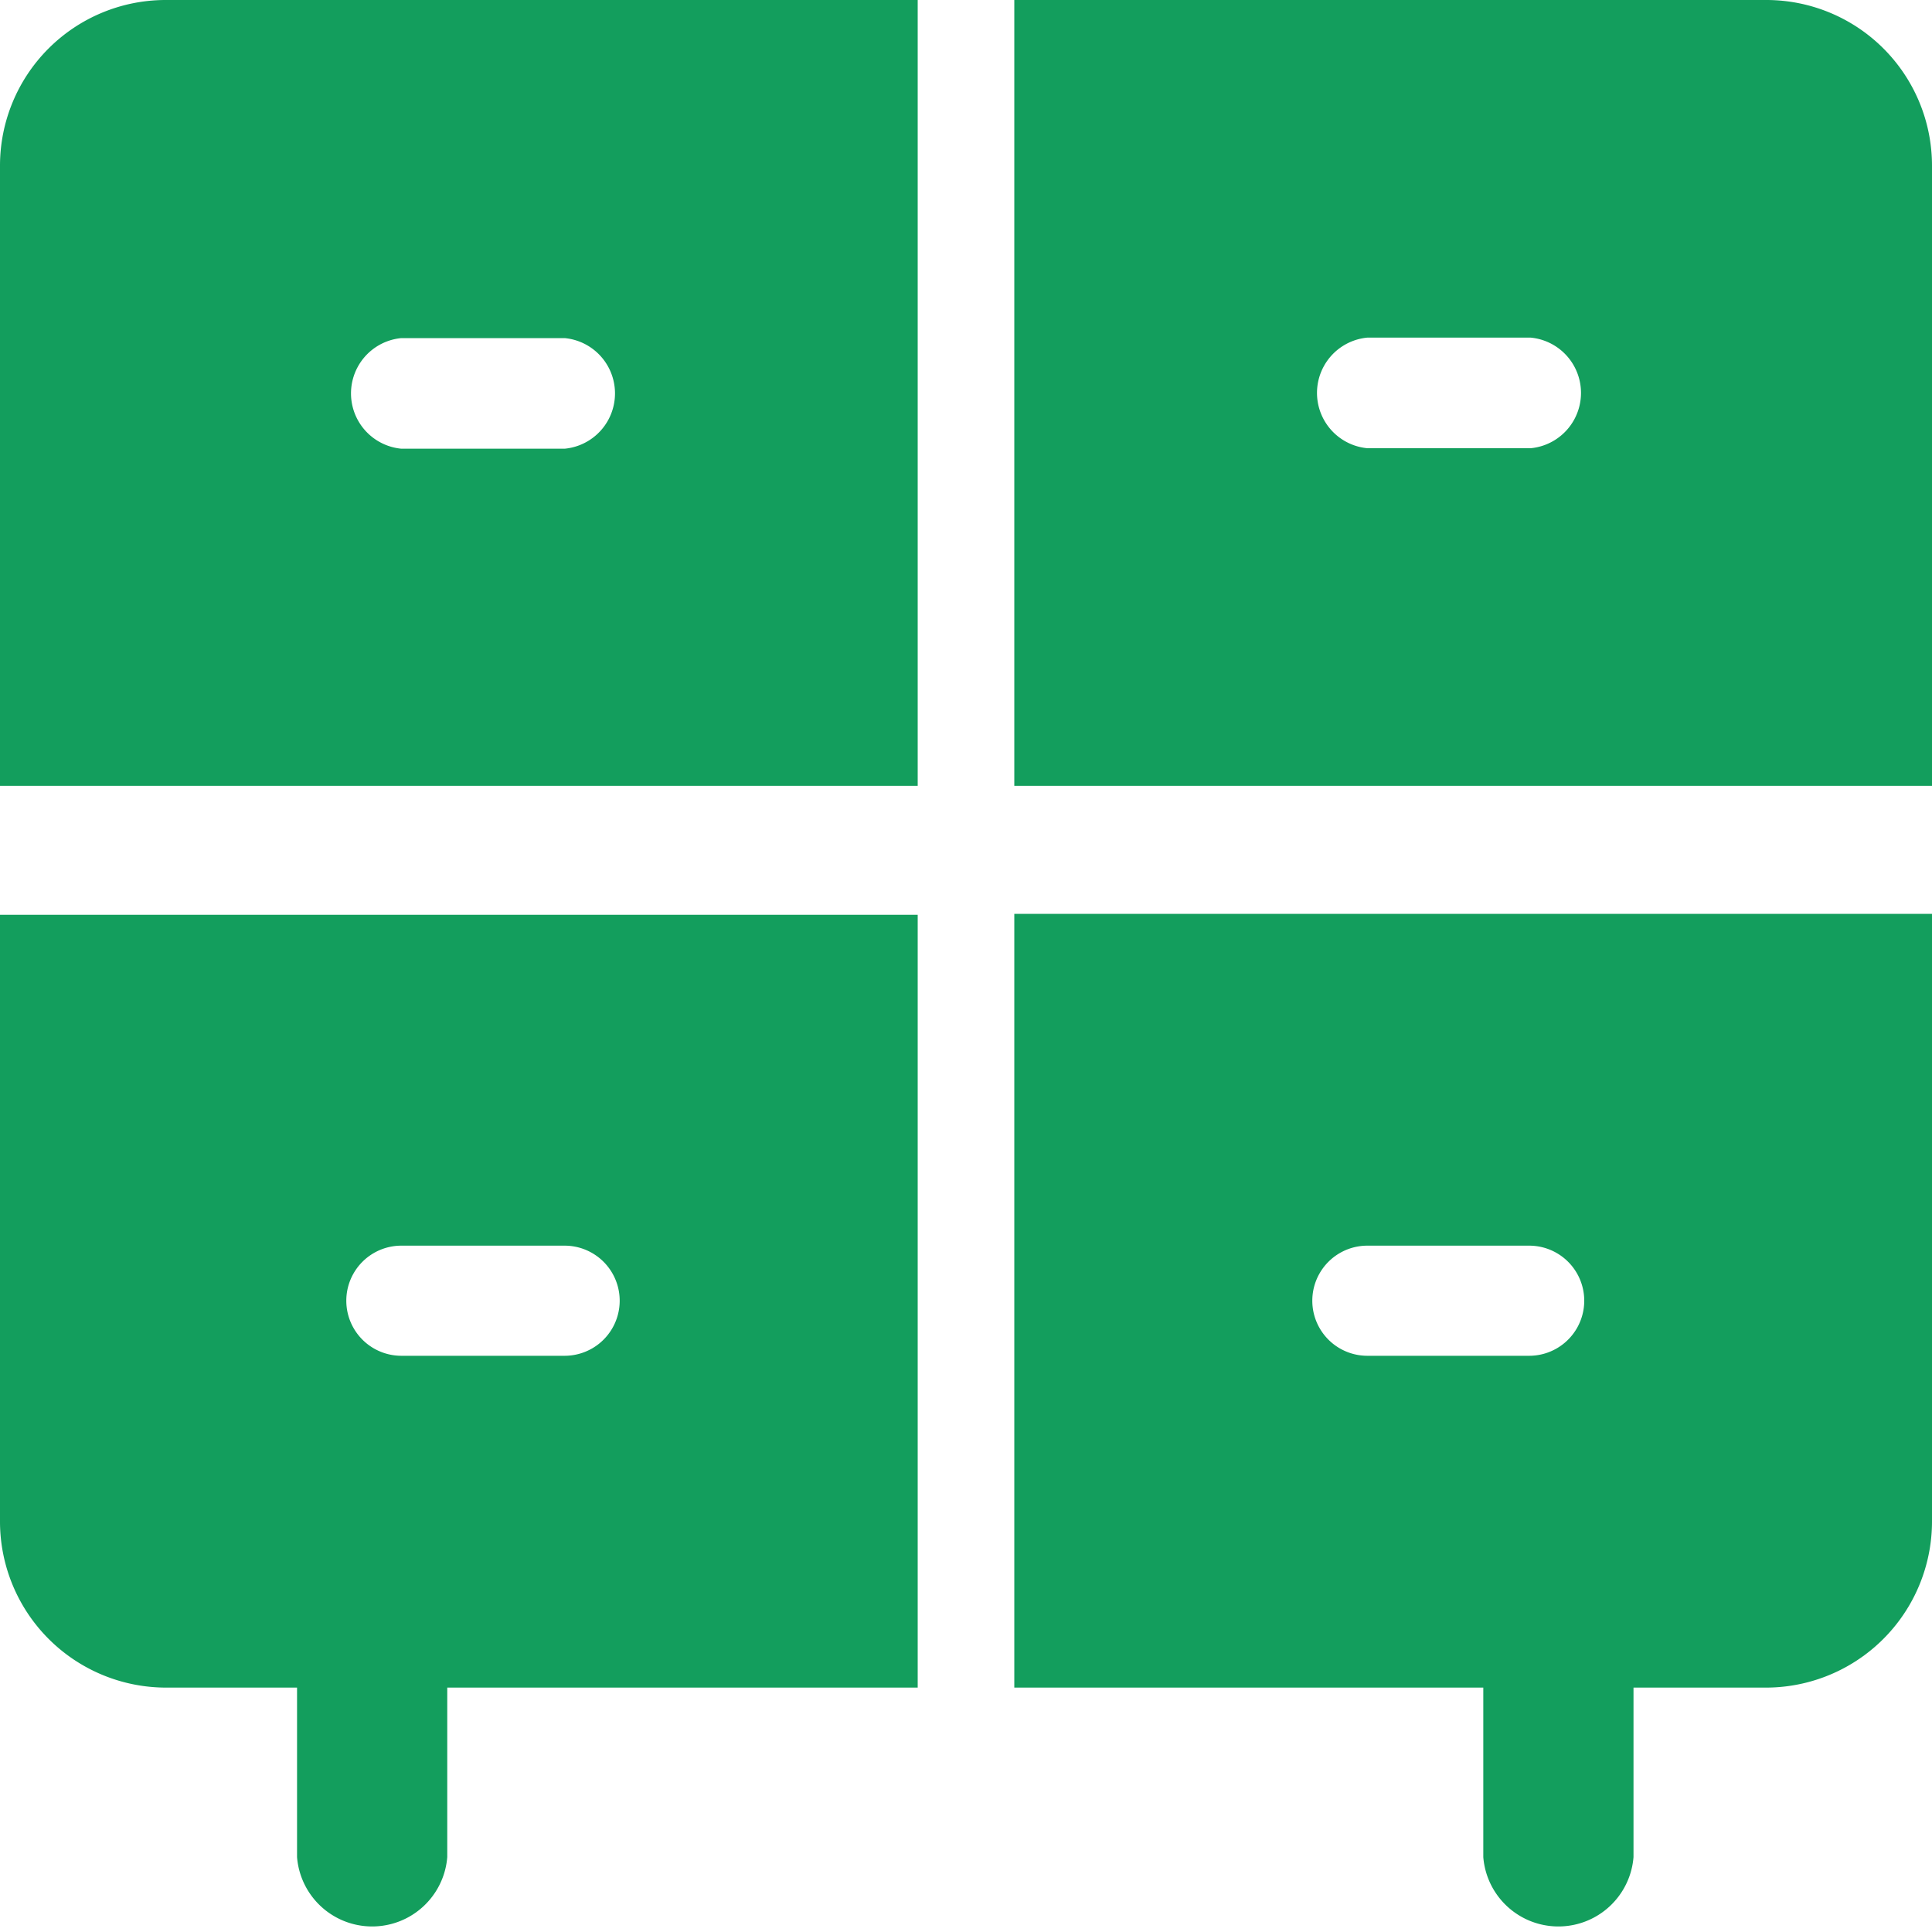 <svg xmlns="http://www.w3.org/2000/svg" viewBox="0 0 40 40">
  <g id="FMS-2" data-name="FMS">
    <g>
      <path d="M36.57,0H21V16.27H40V3.43A3.43,3.43,0,0,0,36.57,0ZM31.69,9.28H28.31a1.15,1.15,0,0,1,0-2.29h3.38a1.15,1.15,0,0,1,0,2.29Z" fill="#139e5d"/>
      <path d="M21,34.94h9.71v3.51a1.56,1.56,0,0,0,3.11,0V34.94h2.72A3.44,3.44,0,0,0,40,31.51V18.92H21Zm7.28-9.15h3.38a1.14,1.14,0,0,1,0,2.28H28.31a1.14,1.14,0,1,1,0-2.28Z" fill="#139e5d"/>
      <path d="M0,3.43V16.27H19V0H3.43A3.43,3.43,0,0,0,0,3.43ZM8.31,7h3.38a1.15,1.15,0,0,1,0,2.29H8.31A1.15,1.15,0,0,1,8.31,7Z" fill="#139e5d"/>
      <path d="M0,31.51a3.44,3.44,0,0,0,3.43,3.43H6.15v3.51a1.56,1.56,0,0,0,3.11,0V34.94H19v-16H0Zm8.31-5.72h3.38a1.14,1.14,0,0,1,0,2.28H8.31a1.14,1.14,0,0,1,0-2.28Z" fill="#139e5d"/>
    </g>
  </g>
</svg>

